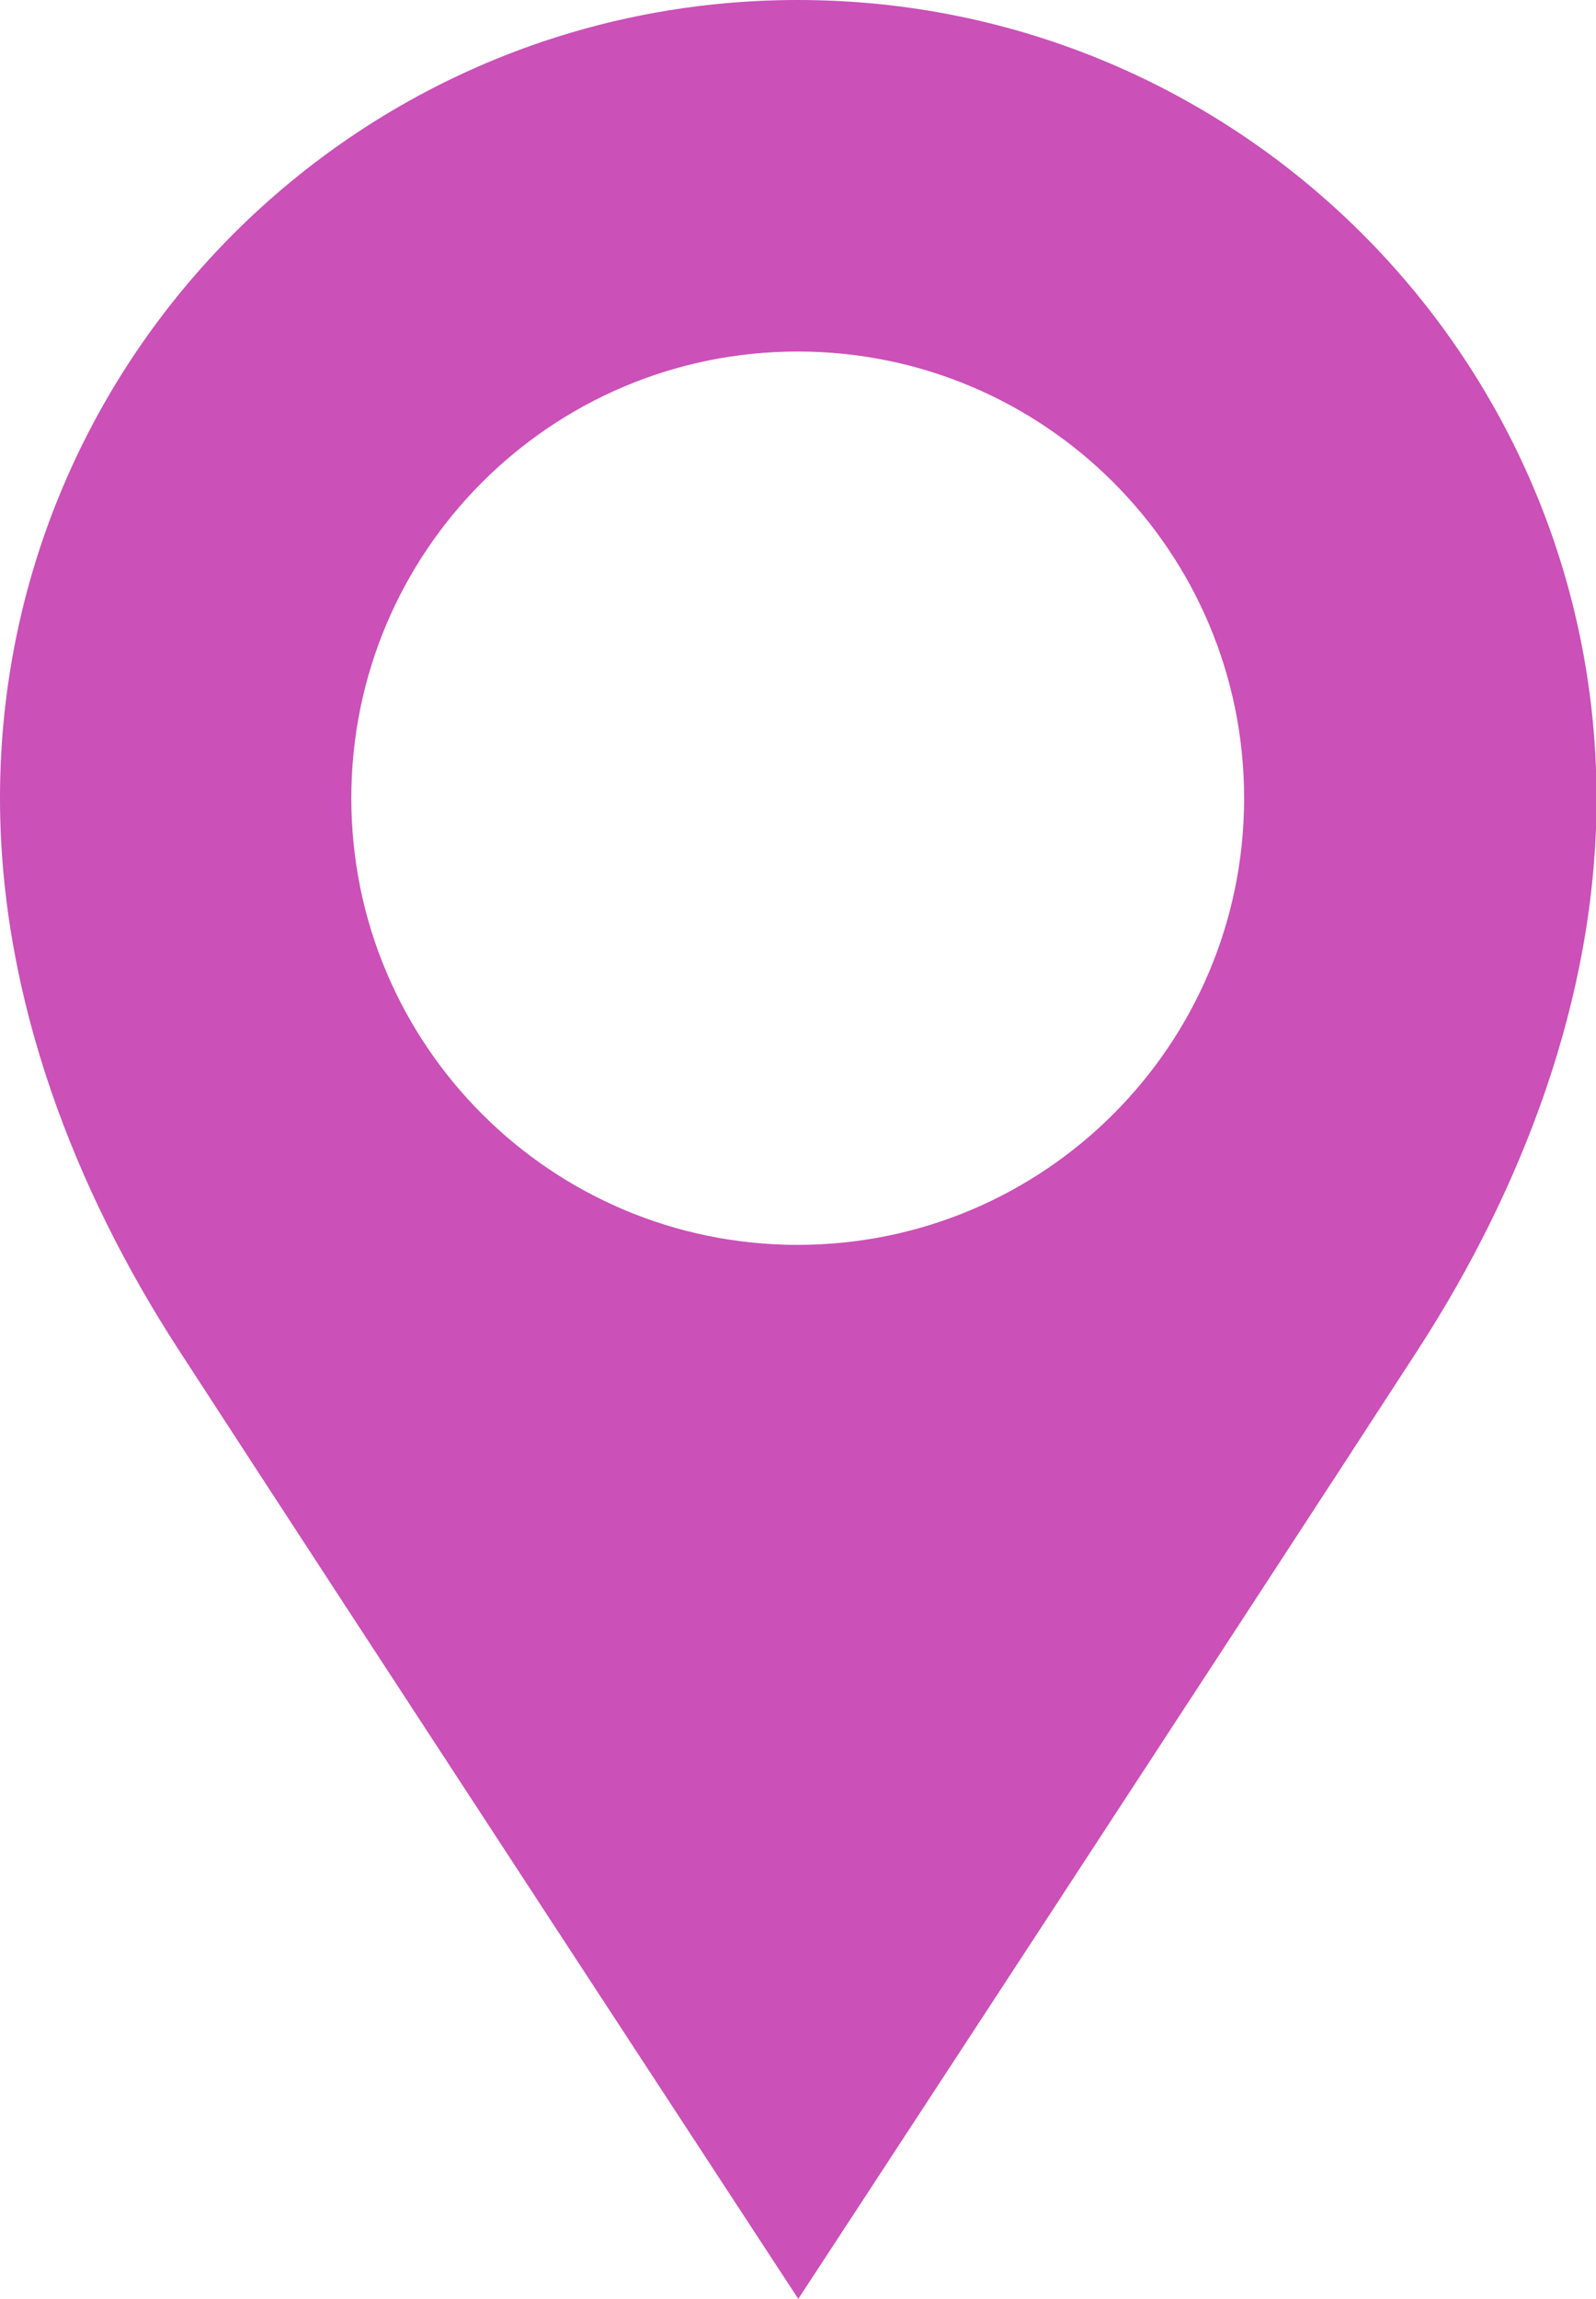 <?xml version="1.0" encoding="UTF-8"?><svg id="Layer_2" xmlns="http://www.w3.org/2000/svg" viewBox="0 0 28.03 40.35"><defs><style>.cls-1{fill:#cb50b8;}</style></defs><g id="Layer_1-2"><path class="cls-1" d="M14.01,0C6.27,0,0,6.27,0,14.01c0,3.54,1.34,6.91,3.13,9.67,3.05,4.7,10.89,16.67,10.89,16.67,0,0,7.84-11.97,10.89-16.67,1.78-2.75,3.13-6.13,3.13-9.67C28.03,6.27,21.75,0,14.01,0ZM14.01,21.85c-4.33,0-7.84-3.51-7.84-7.84s3.51-7.84,7.84-7.84,7.84,3.51,7.84,7.84-3.51,7.84-7.84,7.84Z"/></g></svg>